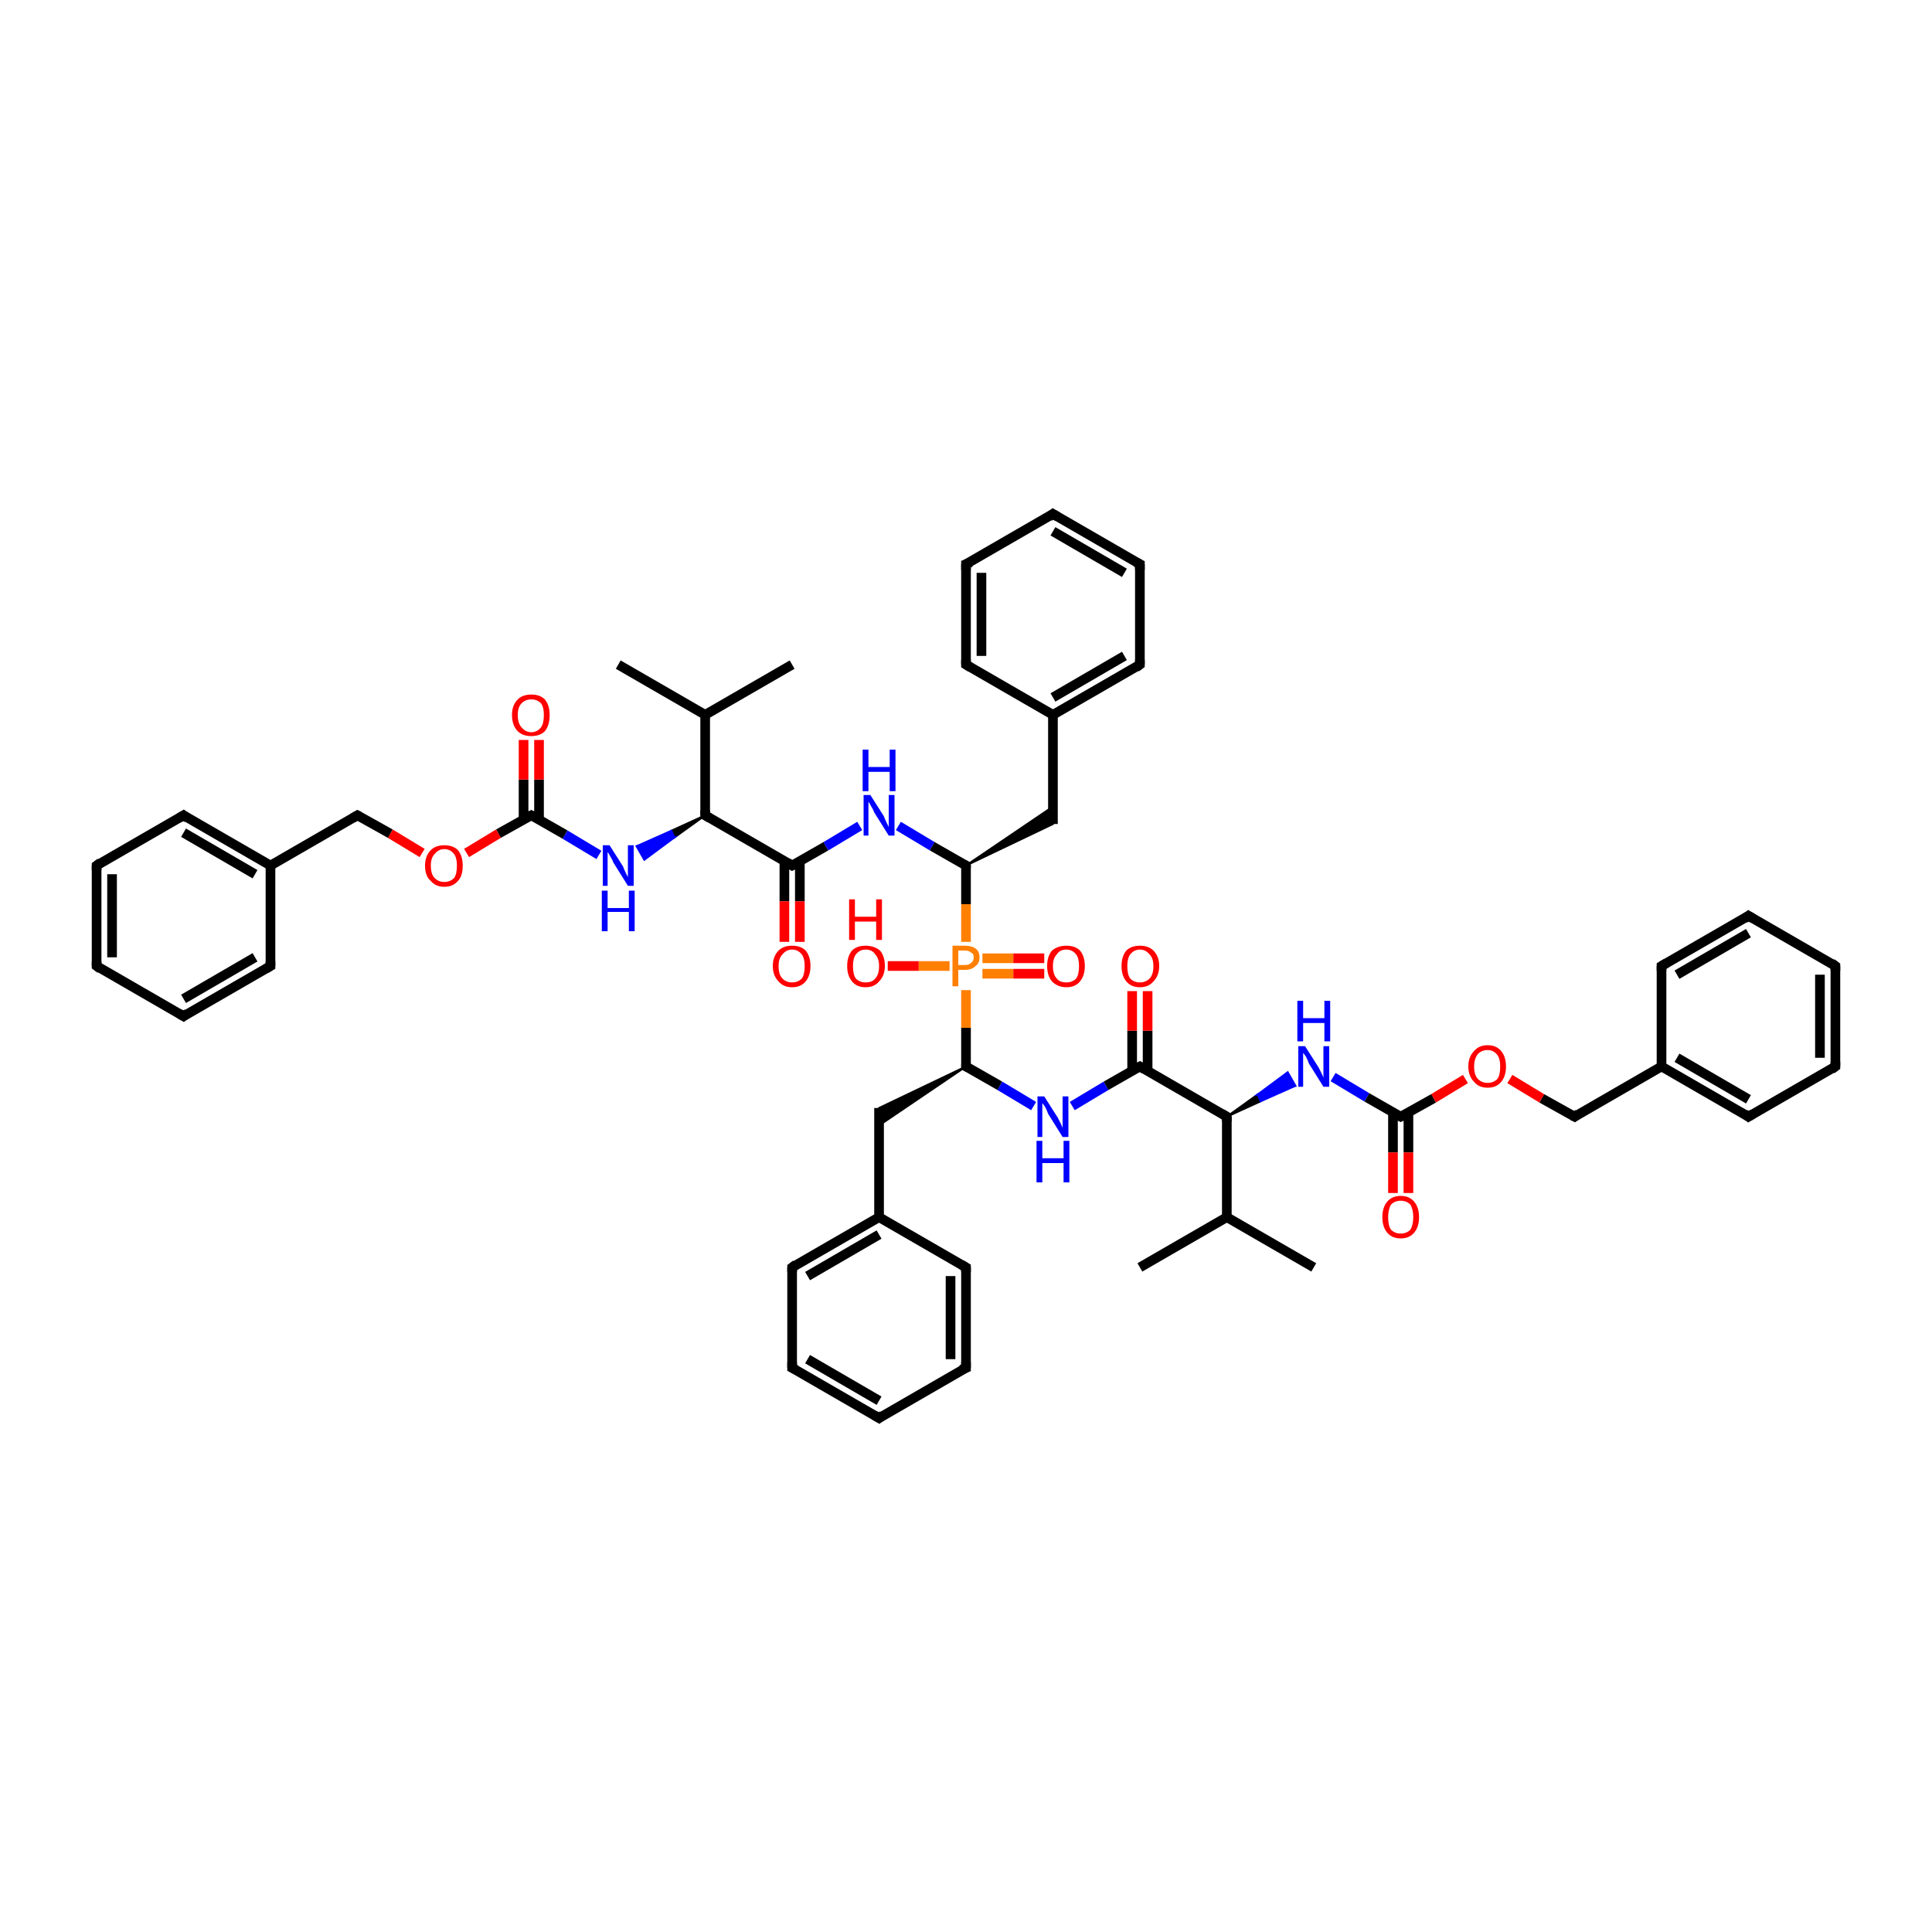 <?xml version='1.0' encoding='iso-8859-1'?>
<svg version='1.1' baseProfile='full'
              xmlns='http://www.w3.org/2000/svg'
                      xmlns:rdkit='http://www.rdkit.org/xml'
                      xmlns:xlink='http://www.w3.org/1999/xlink'
                  xml:space='preserve'
width='200px' height='200px' viewBox='0 0 200 200'>
<!-- END OF HEADER -->
<rect style='opacity:1.0;fill:#FFFFFF;stroke:none' width='200.0' height='200.0' x='0.0' y='0.0'> </rect>
<path class='bond-0 atom-0 atom-1' d='M 55.8,84.9 L 55.8,80.7' style='fill:none;fill-rule:evenodd;stroke:#000000;stroke-width:1.0px;stroke-linecap:butt;stroke-linejoin:miter;stroke-opacity:1' />
<path class='bond-0 atom-0 atom-1' d='M 55.8,80.7 L 55.8,76.6' style='fill:none;fill-rule:evenodd;stroke:#FF0000;stroke-width:1.0px;stroke-linecap:butt;stroke-linejoin:miter;stroke-opacity:1' />
<path class='bond-0 atom-0 atom-1' d='M 54.2,84.9 L 54.2,80.7' style='fill:none;fill-rule:evenodd;stroke:#000000;stroke-width:1.0px;stroke-linecap:butt;stroke-linejoin:miter;stroke-opacity:1' />
<path class='bond-0 atom-0 atom-1' d='M 54.2,80.7 L 54.2,76.6' style='fill:none;fill-rule:evenodd;stroke:#FF0000;stroke-width:1.0px;stroke-linecap:butt;stroke-linejoin:miter;stroke-opacity:1' />
<path class='bond-1 atom-0 atom-2' d='M 55.0,84.4 L 51.6,86.3' style='fill:none;fill-rule:evenodd;stroke:#000000;stroke-width:1.0px;stroke-linecap:butt;stroke-linejoin:miter;stroke-opacity:1' />
<path class='bond-1 atom-0 atom-2' d='M 51.6,86.3 L 48.3,88.3' style='fill:none;fill-rule:evenodd;stroke:#FF0000;stroke-width:1.0px;stroke-linecap:butt;stroke-linejoin:miter;stroke-opacity:1' />
<path class='bond-2 atom-0 atom-10' d='M 55.0,84.4 L 58.5,86.4' style='fill:none;fill-rule:evenodd;stroke:#000000;stroke-width:1.0px;stroke-linecap:butt;stroke-linejoin:miter;stroke-opacity:1' />
<path class='bond-2 atom-0 atom-10' d='M 58.5,86.4 L 62.0,88.5' style='fill:none;fill-rule:evenodd;stroke:#0000FF;stroke-width:1.0px;stroke-linecap:butt;stroke-linejoin:miter;stroke-opacity:1' />
<path class='bond-3 atom-2 atom-3' d='M 43.7,88.3 L 40.4,86.3' style='fill:none;fill-rule:evenodd;stroke:#FF0000;stroke-width:1.0px;stroke-linecap:butt;stroke-linejoin:miter;stroke-opacity:1' />
<path class='bond-3 atom-2 atom-3' d='M 40.4,86.3 L 37.0,84.4' style='fill:none;fill-rule:evenodd;stroke:#000000;stroke-width:1.0px;stroke-linecap:butt;stroke-linejoin:miter;stroke-opacity:1' />
<path class='bond-4 atom-3 atom-4' d='M 37.0,84.4 L 28.0,89.6' style='fill:none;fill-rule:evenodd;stroke:#000000;stroke-width:1.0px;stroke-linecap:butt;stroke-linejoin:miter;stroke-opacity:1' />
<path class='bond-5 atom-4 atom-5' d='M 28.0,89.6 L 19.0,84.4' style='fill:none;fill-rule:evenodd;stroke:#000000;stroke-width:1.0px;stroke-linecap:butt;stroke-linejoin:miter;stroke-opacity:1' />
<path class='bond-5 atom-4 atom-5' d='M 26.4,90.5 L 19.0,86.2' style='fill:none;fill-rule:evenodd;stroke:#000000;stroke-width:1.0px;stroke-linecap:butt;stroke-linejoin:miter;stroke-opacity:1' />
<path class='bond-6 atom-4 atom-6' d='M 28.0,89.6 L 28.0,100.0' style='fill:none;fill-rule:evenodd;stroke:#000000;stroke-width:1.0px;stroke-linecap:butt;stroke-linejoin:miter;stroke-opacity:1' />
<path class='bond-7 atom-5 atom-7' d='M 19.0,84.4 L 10.0,89.6' style='fill:none;fill-rule:evenodd;stroke:#000000;stroke-width:1.0px;stroke-linecap:butt;stroke-linejoin:miter;stroke-opacity:1' />
<path class='bond-8 atom-6 atom-8' d='M 28.0,100.0 L 19.0,105.2' style='fill:none;fill-rule:evenodd;stroke:#000000;stroke-width:1.0px;stroke-linecap:butt;stroke-linejoin:miter;stroke-opacity:1' />
<path class='bond-8 atom-6 atom-8' d='M 26.4,99.1 L 19.0,103.4' style='fill:none;fill-rule:evenodd;stroke:#000000;stroke-width:1.0px;stroke-linecap:butt;stroke-linejoin:miter;stroke-opacity:1' />
<path class='bond-9 atom-7 atom-9' d='M 10.0,89.6 L 10.0,100.0' style='fill:none;fill-rule:evenodd;stroke:#000000;stroke-width:1.0px;stroke-linecap:butt;stroke-linejoin:miter;stroke-opacity:1' />
<path class='bond-9 atom-7 atom-9' d='M 11.6,90.5 L 11.6,99.1' style='fill:none;fill-rule:evenodd;stroke:#000000;stroke-width:1.0px;stroke-linecap:butt;stroke-linejoin:miter;stroke-opacity:1' />
<path class='bond-10 atom-8 atom-9' d='M 19.0,105.2 L 10.0,100.0' style='fill:none;fill-rule:evenodd;stroke:#000000;stroke-width:1.0px;stroke-linecap:butt;stroke-linejoin:miter;stroke-opacity:1' />
<path class='bond-11 atom-11 atom-10' d='M 73.0,84.4 L 69.8,86.7 L 69.5,86.0 Z' style='fill:#000000;fill-rule:evenodd;fill-opacity:1;stroke:#000000;stroke-width:0.2px;stroke-linecap:butt;stroke-linejoin:miter;stroke-miterlimit:10;stroke-opacity:1;' />
<path class='bond-11 atom-11 atom-10' d='M 69.8,86.7 L 65.9,87.6 L 66.7,89.0 Z' style='fill:#0000FF;fill-rule:evenodd;fill-opacity:1;stroke:#0000FF;stroke-width:0.2px;stroke-linecap:butt;stroke-linejoin:miter;stroke-miterlimit:10;stroke-opacity:1;' />
<path class='bond-11 atom-11 atom-10' d='M 69.8,86.7 L 69.5,86.0 L 65.9,87.6 Z' style='fill:#0000FF;fill-rule:evenodd;fill-opacity:1;stroke:#0000FF;stroke-width:0.2px;stroke-linecap:butt;stroke-linejoin:miter;stroke-miterlimit:10;stroke-opacity:1;' />
<path class='bond-12 atom-11 atom-12' d='M 73.0,84.4 L 73.0,74.0' style='fill:none;fill-rule:evenodd;stroke:#000000;stroke-width:1.0px;stroke-linecap:butt;stroke-linejoin:miter;stroke-opacity:1' />
<path class='bond-13 atom-11 atom-15' d='M 73.0,84.4 L 82.0,89.6' style='fill:none;fill-rule:evenodd;stroke:#000000;stroke-width:1.0px;stroke-linecap:butt;stroke-linejoin:miter;stroke-opacity:1' />
<path class='bond-14 atom-12 atom-13' d='M 73.0,74.0 L 64.0,68.8' style='fill:none;fill-rule:evenodd;stroke:#000000;stroke-width:1.0px;stroke-linecap:butt;stroke-linejoin:miter;stroke-opacity:1' />
<path class='bond-15 atom-12 atom-14' d='M 73.0,74.0 L 82.0,68.8' style='fill:none;fill-rule:evenodd;stroke:#000000;stroke-width:1.0px;stroke-linecap:butt;stroke-linejoin:miter;stroke-opacity:1' />
<path class='bond-16 atom-15 atom-16' d='M 81.2,89.2 L 81.2,93.3' style='fill:none;fill-rule:evenodd;stroke:#000000;stroke-width:1.0px;stroke-linecap:butt;stroke-linejoin:miter;stroke-opacity:1' />
<path class='bond-16 atom-15 atom-16' d='M 81.2,93.3 L 81.2,97.5' style='fill:none;fill-rule:evenodd;stroke:#FF0000;stroke-width:1.0px;stroke-linecap:butt;stroke-linejoin:miter;stroke-opacity:1' />
<path class='bond-16 atom-15 atom-16' d='M 82.8,89.2 L 82.8,93.3' style='fill:none;fill-rule:evenodd;stroke:#000000;stroke-width:1.0px;stroke-linecap:butt;stroke-linejoin:miter;stroke-opacity:1' />
<path class='bond-16 atom-15 atom-16' d='M 82.8,93.3 L 82.8,97.5' style='fill:none;fill-rule:evenodd;stroke:#FF0000;stroke-width:1.0px;stroke-linecap:butt;stroke-linejoin:miter;stroke-opacity:1' />
<path class='bond-17 atom-15 atom-17' d='M 82.0,89.6 L 85.5,87.6' style='fill:none;fill-rule:evenodd;stroke:#000000;stroke-width:1.0px;stroke-linecap:butt;stroke-linejoin:miter;stroke-opacity:1' />
<path class='bond-17 atom-15 atom-17' d='M 85.5,87.6 L 89.0,85.5' style='fill:none;fill-rule:evenodd;stroke:#0000FF;stroke-width:1.0px;stroke-linecap:butt;stroke-linejoin:miter;stroke-opacity:1' />
<path class='bond-18 atom-17 atom-18' d='M 93.0,85.5 L 96.5,87.6' style='fill:none;fill-rule:evenodd;stroke:#0000FF;stroke-width:1.0px;stroke-linecap:butt;stroke-linejoin:miter;stroke-opacity:1' />
<path class='bond-18 atom-17 atom-18' d='M 96.5,87.6 L 100.0,89.6' style='fill:none;fill-rule:evenodd;stroke:#000000;stroke-width:1.0px;stroke-linecap:butt;stroke-linejoin:miter;stroke-opacity:1' />
<path class='bond-19 atom-18 atom-19' d='M 100.0,89.6 L 109.0,83.5 L 109.0,85.3 Z' style='fill:#000000;fill-rule:evenodd;fill-opacity:1;stroke:#000000;stroke-width:0.2px;stroke-linecap:butt;stroke-linejoin:miter;stroke-miterlimit:10;stroke-opacity:1;' />
<path class='bond-20 atom-18 atom-26' d='M 100.0,89.6 L 100.0,93.6' style='fill:none;fill-rule:evenodd;stroke:#000000;stroke-width:1.0px;stroke-linecap:butt;stroke-linejoin:miter;stroke-opacity:1' />
<path class='bond-20 atom-18 atom-26' d='M 100.0,93.6 L 100.0,97.5' style='fill:none;fill-rule:evenodd;stroke:#FF7F00;stroke-width:1.0px;stroke-linecap:butt;stroke-linejoin:miter;stroke-opacity:1' />
<path class='bond-21 atom-19 atom-20' d='M 109.0,85.3 L 109.0,74.0' style='fill:none;fill-rule:evenodd;stroke:#000000;stroke-width:1.0px;stroke-linecap:butt;stroke-linejoin:miter;stroke-opacity:1' />
<path class='bond-22 atom-20 atom-21' d='M 109.0,74.0 L 118.0,68.8' style='fill:none;fill-rule:evenodd;stroke:#000000;stroke-width:1.0px;stroke-linecap:butt;stroke-linejoin:miter;stroke-opacity:1' />
<path class='bond-22 atom-20 atom-21' d='M 109.0,72.2 L 116.4,67.9' style='fill:none;fill-rule:evenodd;stroke:#000000;stroke-width:1.0px;stroke-linecap:butt;stroke-linejoin:miter;stroke-opacity:1' />
<path class='bond-23 atom-20 atom-22' d='M 109.0,74.0 L 100.0,68.8' style='fill:none;fill-rule:evenodd;stroke:#000000;stroke-width:1.0px;stroke-linecap:butt;stroke-linejoin:miter;stroke-opacity:1' />
<path class='bond-24 atom-21 atom-23' d='M 118.0,68.8 L 118.0,58.4' style='fill:none;fill-rule:evenodd;stroke:#000000;stroke-width:1.0px;stroke-linecap:butt;stroke-linejoin:miter;stroke-opacity:1' />
<path class='bond-25 atom-22 atom-24' d='M 100.0,68.8 L 100.0,58.4' style='fill:none;fill-rule:evenodd;stroke:#000000;stroke-width:1.0px;stroke-linecap:butt;stroke-linejoin:miter;stroke-opacity:1' />
<path class='bond-25 atom-22 atom-24' d='M 101.6,67.9 L 101.6,59.3' style='fill:none;fill-rule:evenodd;stroke:#000000;stroke-width:1.0px;stroke-linecap:butt;stroke-linejoin:miter;stroke-opacity:1' />
<path class='bond-26 atom-23 atom-25' d='M 118.0,58.4 L 109.0,53.2' style='fill:none;fill-rule:evenodd;stroke:#000000;stroke-width:1.0px;stroke-linecap:butt;stroke-linejoin:miter;stroke-opacity:1' />
<path class='bond-26 atom-23 atom-25' d='M 116.4,59.3 L 109.0,55.0' style='fill:none;fill-rule:evenodd;stroke:#000000;stroke-width:1.0px;stroke-linecap:butt;stroke-linejoin:miter;stroke-opacity:1' />
<path class='bond-27 atom-24 atom-25' d='M 100.0,58.4 L 109.0,53.2' style='fill:none;fill-rule:evenodd;stroke:#000000;stroke-width:1.0px;stroke-linecap:butt;stroke-linejoin:miter;stroke-opacity:1' />
<path class='bond-28 atom-26 atom-27' d='M 101.7,100.8 L 104.9,100.8' style='fill:none;fill-rule:evenodd;stroke:#FF7F00;stroke-width:1.0px;stroke-linecap:butt;stroke-linejoin:miter;stroke-opacity:1' />
<path class='bond-28 atom-26 atom-27' d='M 104.9,100.8 L 108.1,100.8' style='fill:none;fill-rule:evenodd;stroke:#FF0000;stroke-width:1.0px;stroke-linecap:butt;stroke-linejoin:miter;stroke-opacity:1' />
<path class='bond-28 atom-26 atom-27' d='M 101.7,99.2 L 104.9,99.2' style='fill:none;fill-rule:evenodd;stroke:#FF7F00;stroke-width:1.0px;stroke-linecap:butt;stroke-linejoin:miter;stroke-opacity:1' />
<path class='bond-28 atom-26 atom-27' d='M 104.9,99.2 L 108.1,99.2' style='fill:none;fill-rule:evenodd;stroke:#FF0000;stroke-width:1.0px;stroke-linecap:butt;stroke-linejoin:miter;stroke-opacity:1' />
<path class='bond-29 atom-26 atom-28' d='M 98.3,100.0 L 95.1,100.0' style='fill:none;fill-rule:evenodd;stroke:#FF7F00;stroke-width:1.0px;stroke-linecap:butt;stroke-linejoin:miter;stroke-opacity:1' />
<path class='bond-29 atom-26 atom-28' d='M 95.1,100.0 L 91.9,100.0' style='fill:none;fill-rule:evenodd;stroke:#FF0000;stroke-width:1.0px;stroke-linecap:butt;stroke-linejoin:miter;stroke-opacity:1' />
<path class='bond-30 atom-26 atom-30' d='M 100.0,102.5 L 100.0,106.4' style='fill:none;fill-rule:evenodd;stroke:#FF7F00;stroke-width:1.0px;stroke-linecap:butt;stroke-linejoin:miter;stroke-opacity:1' />
<path class='bond-30 atom-26 atom-30' d='M 100.0,106.4 L 100.0,110.4' style='fill:none;fill-rule:evenodd;stroke:#000000;stroke-width:1.0px;stroke-linecap:butt;stroke-linejoin:miter;stroke-opacity:1' />
<path class='bond-31 atom-29 atom-30' d='M 107.0,114.5 L 103.5,112.4' style='fill:none;fill-rule:evenodd;stroke:#0000FF;stroke-width:1.0px;stroke-linecap:butt;stroke-linejoin:miter;stroke-opacity:1' />
<path class='bond-31 atom-29 atom-30' d='M 103.5,112.4 L 100.0,110.4' style='fill:none;fill-rule:evenodd;stroke:#000000;stroke-width:1.0px;stroke-linecap:butt;stroke-linejoin:miter;stroke-opacity:1' />
<path class='bond-32 atom-29 atom-43' d='M 111.0,114.5 L 114.5,112.4' style='fill:none;fill-rule:evenodd;stroke:#0000FF;stroke-width:1.0px;stroke-linecap:butt;stroke-linejoin:miter;stroke-opacity:1' />
<path class='bond-32 atom-29 atom-43' d='M 114.5,112.4 L 118.0,110.4' style='fill:none;fill-rule:evenodd;stroke:#000000;stroke-width:1.0px;stroke-linecap:butt;stroke-linejoin:miter;stroke-opacity:1' />
<path class='bond-33 atom-30 atom-31' d='M 100.0,110.4 L 91.0,116.5 L 91.0,114.7 Z' style='fill:#000000;fill-rule:evenodd;fill-opacity:1;stroke:#000000;stroke-width:0.2px;stroke-linecap:butt;stroke-linejoin:miter;stroke-miterlimit:10;stroke-opacity:1;' />
<path class='bond-34 atom-31 atom-32' d='M 91.0,114.7 L 91.0,126.0' style='fill:none;fill-rule:evenodd;stroke:#000000;stroke-width:1.0px;stroke-linecap:butt;stroke-linejoin:miter;stroke-opacity:1' />
<path class='bond-35 atom-32 atom-33' d='M 91.0,126.0 L 82.0,131.2' style='fill:none;fill-rule:evenodd;stroke:#000000;stroke-width:1.0px;stroke-linecap:butt;stroke-linejoin:miter;stroke-opacity:1' />
<path class='bond-35 atom-32 atom-33' d='M 91.0,127.8 L 83.6,132.1' style='fill:none;fill-rule:evenodd;stroke:#000000;stroke-width:1.0px;stroke-linecap:butt;stroke-linejoin:miter;stroke-opacity:1' />
<path class='bond-36 atom-32 atom-34' d='M 91.0,126.0 L 100.0,131.2' style='fill:none;fill-rule:evenodd;stroke:#000000;stroke-width:1.0px;stroke-linecap:butt;stroke-linejoin:miter;stroke-opacity:1' />
<path class='bond-37 atom-33 atom-35' d='M 82.0,131.2 L 82.0,141.6' style='fill:none;fill-rule:evenodd;stroke:#000000;stroke-width:1.0px;stroke-linecap:butt;stroke-linejoin:miter;stroke-opacity:1' />
<path class='bond-38 atom-34 atom-36' d='M 100.0,131.2 L 100.0,141.6' style='fill:none;fill-rule:evenodd;stroke:#000000;stroke-width:1.0px;stroke-linecap:butt;stroke-linejoin:miter;stroke-opacity:1' />
<path class='bond-38 atom-34 atom-36' d='M 98.4,132.1 L 98.4,140.7' style='fill:none;fill-rule:evenodd;stroke:#000000;stroke-width:1.0px;stroke-linecap:butt;stroke-linejoin:miter;stroke-opacity:1' />
<path class='bond-39 atom-35 atom-37' d='M 82.0,141.6 L 91.0,146.8' style='fill:none;fill-rule:evenodd;stroke:#000000;stroke-width:1.0px;stroke-linecap:butt;stroke-linejoin:miter;stroke-opacity:1' />
<path class='bond-39 atom-35 atom-37' d='M 83.6,140.7 L 91.0,145.0' style='fill:none;fill-rule:evenodd;stroke:#000000;stroke-width:1.0px;stroke-linecap:butt;stroke-linejoin:miter;stroke-opacity:1' />
<path class='bond-40 atom-36 atom-37' d='M 100.0,141.6 L 91.0,146.8' style='fill:none;fill-rule:evenodd;stroke:#000000;stroke-width:1.0px;stroke-linecap:butt;stroke-linejoin:miter;stroke-opacity:1' />
<path class='bond-41 atom-39 atom-38' d='M 127.0,115.6 L 130.2,113.3 L 130.5,114.0 Z' style='fill:#000000;fill-rule:evenodd;fill-opacity:1;stroke:#000000;stroke-width:0.2px;stroke-linecap:butt;stroke-linejoin:miter;stroke-miterlimit:10;stroke-opacity:1;' />
<path class='bond-41 atom-39 atom-38' d='M 130.2,113.3 L 134.1,112.4 L 133.3,111.0 Z' style='fill:#0000FF;fill-rule:evenodd;fill-opacity:1;stroke:#0000FF;stroke-width:0.2px;stroke-linecap:butt;stroke-linejoin:miter;stroke-miterlimit:10;stroke-opacity:1;' />
<path class='bond-41 atom-39 atom-38' d='M 130.2,113.3 L 130.5,114.0 L 134.1,112.4 Z' style='fill:#0000FF;fill-rule:evenodd;fill-opacity:1;stroke:#0000FF;stroke-width:0.2px;stroke-linecap:butt;stroke-linejoin:miter;stroke-miterlimit:10;stroke-opacity:1;' />
<path class='bond-42 atom-38 atom-53' d='M 138.0,111.5 L 141.5,113.6' style='fill:none;fill-rule:evenodd;stroke:#0000FF;stroke-width:1.0px;stroke-linecap:butt;stroke-linejoin:miter;stroke-opacity:1' />
<path class='bond-42 atom-38 atom-53' d='M 141.5,113.6 L 145.0,115.6' style='fill:none;fill-rule:evenodd;stroke:#000000;stroke-width:1.0px;stroke-linecap:butt;stroke-linejoin:miter;stroke-opacity:1' />
<path class='bond-43 atom-39 atom-40' d='M 127.0,115.6 L 127.0,126.0' style='fill:none;fill-rule:evenodd;stroke:#000000;stroke-width:1.0px;stroke-linecap:butt;stroke-linejoin:miter;stroke-opacity:1' />
<path class='bond-44 atom-39 atom-43' d='M 127.0,115.6 L 118.0,110.4' style='fill:none;fill-rule:evenodd;stroke:#000000;stroke-width:1.0px;stroke-linecap:butt;stroke-linejoin:miter;stroke-opacity:1' />
<path class='bond-45 atom-40 atom-41' d='M 127.0,126.0 L 136.0,131.2' style='fill:none;fill-rule:evenodd;stroke:#000000;stroke-width:1.0px;stroke-linecap:butt;stroke-linejoin:miter;stroke-opacity:1' />
<path class='bond-46 atom-40 atom-42' d='M 127.0,126.0 L 118.0,131.2' style='fill:none;fill-rule:evenodd;stroke:#000000;stroke-width:1.0px;stroke-linecap:butt;stroke-linejoin:miter;stroke-opacity:1' />
<path class='bond-47 atom-43 atom-44' d='M 118.8,110.8 L 118.8,106.7' style='fill:none;fill-rule:evenodd;stroke:#000000;stroke-width:1.0px;stroke-linecap:butt;stroke-linejoin:miter;stroke-opacity:1' />
<path class='bond-47 atom-43 atom-44' d='M 118.8,106.7 L 118.8,102.6' style='fill:none;fill-rule:evenodd;stroke:#FF0000;stroke-width:1.0px;stroke-linecap:butt;stroke-linejoin:miter;stroke-opacity:1' />
<path class='bond-47 atom-43 atom-44' d='M 117.2,110.8 L 117.2,106.7' style='fill:none;fill-rule:evenodd;stroke:#000000;stroke-width:1.0px;stroke-linecap:butt;stroke-linejoin:miter;stroke-opacity:1' />
<path class='bond-47 atom-43 atom-44' d='M 117.2,106.7 L 117.2,102.6' style='fill:none;fill-rule:evenodd;stroke:#FF0000;stroke-width:1.0px;stroke-linecap:butt;stroke-linejoin:miter;stroke-opacity:1' />
<path class='bond-48 atom-45 atom-46' d='M 163.0,115.6 L 172.0,110.4' style='fill:none;fill-rule:evenodd;stroke:#000000;stroke-width:1.0px;stroke-linecap:butt;stroke-linejoin:miter;stroke-opacity:1' />
<path class='bond-49 atom-45 atom-52' d='M 163.0,115.6 L 159.6,113.7' style='fill:none;fill-rule:evenodd;stroke:#000000;stroke-width:1.0px;stroke-linecap:butt;stroke-linejoin:miter;stroke-opacity:1' />
<path class='bond-49 atom-45 atom-52' d='M 159.6,113.7 L 156.3,111.7' style='fill:none;fill-rule:evenodd;stroke:#FF0000;stroke-width:1.0px;stroke-linecap:butt;stroke-linejoin:miter;stroke-opacity:1' />
<path class='bond-50 atom-46 atom-47' d='M 172.0,110.4 L 181.0,115.6' style='fill:none;fill-rule:evenodd;stroke:#000000;stroke-width:1.0px;stroke-linecap:butt;stroke-linejoin:miter;stroke-opacity:1' />
<path class='bond-50 atom-46 atom-47' d='M 173.6,109.5 L 181.0,113.8' style='fill:none;fill-rule:evenodd;stroke:#000000;stroke-width:1.0px;stroke-linecap:butt;stroke-linejoin:miter;stroke-opacity:1' />
<path class='bond-51 atom-46 atom-50' d='M 172.0,110.4 L 172.0,100.0' style='fill:none;fill-rule:evenodd;stroke:#000000;stroke-width:1.0px;stroke-linecap:butt;stroke-linejoin:miter;stroke-opacity:1' />
<path class='bond-52 atom-47 atom-48' d='M 181.0,115.6 L 190.0,110.4' style='fill:none;fill-rule:evenodd;stroke:#000000;stroke-width:1.0px;stroke-linecap:butt;stroke-linejoin:miter;stroke-opacity:1' />
<path class='bond-53 atom-48 atom-51' d='M 190.0,110.4 L 190.0,100.0' style='fill:none;fill-rule:evenodd;stroke:#000000;stroke-width:1.0px;stroke-linecap:butt;stroke-linejoin:miter;stroke-opacity:1' />
<path class='bond-53 atom-48 atom-51' d='M 188.4,109.5 L 188.4,100.9' style='fill:none;fill-rule:evenodd;stroke:#000000;stroke-width:1.0px;stroke-linecap:butt;stroke-linejoin:miter;stroke-opacity:1' />
<path class='bond-54 atom-49 atom-50' d='M 181.0,94.8 L 172.0,100.0' style='fill:none;fill-rule:evenodd;stroke:#000000;stroke-width:1.0px;stroke-linecap:butt;stroke-linejoin:miter;stroke-opacity:1' />
<path class='bond-54 atom-49 atom-50' d='M 181.0,96.6 L 173.6,100.9' style='fill:none;fill-rule:evenodd;stroke:#000000;stroke-width:1.0px;stroke-linecap:butt;stroke-linejoin:miter;stroke-opacity:1' />
<path class='bond-55 atom-49 atom-51' d='M 181.0,94.8 L 190.0,100.0' style='fill:none;fill-rule:evenodd;stroke:#000000;stroke-width:1.0px;stroke-linecap:butt;stroke-linejoin:miter;stroke-opacity:1' />
<path class='bond-56 atom-52 atom-53' d='M 151.7,111.7 L 148.4,113.7' style='fill:none;fill-rule:evenodd;stroke:#FF0000;stroke-width:1.0px;stroke-linecap:butt;stroke-linejoin:miter;stroke-opacity:1' />
<path class='bond-56 atom-52 atom-53' d='M 148.4,113.7 L 145.0,115.6' style='fill:none;fill-rule:evenodd;stroke:#000000;stroke-width:1.0px;stroke-linecap:butt;stroke-linejoin:miter;stroke-opacity:1' />
<path class='bond-57 atom-53 atom-54' d='M 144.2,115.1 L 144.2,119.3' style='fill:none;fill-rule:evenodd;stroke:#000000;stroke-width:1.0px;stroke-linecap:butt;stroke-linejoin:miter;stroke-opacity:1' />
<path class='bond-57 atom-53 atom-54' d='M 144.2,119.3 L 144.2,123.5' style='fill:none;fill-rule:evenodd;stroke:#FF0000;stroke-width:1.0px;stroke-linecap:butt;stroke-linejoin:miter;stroke-opacity:1' />
<path class='bond-57 atom-53 atom-54' d='M 145.8,115.1 L 145.8,119.3' style='fill:none;fill-rule:evenodd;stroke:#000000;stroke-width:1.0px;stroke-linecap:butt;stroke-linejoin:miter;stroke-opacity:1' />
<path class='bond-57 atom-53 atom-54' d='M 145.8,119.3 L 145.8,123.5' style='fill:none;fill-rule:evenodd;stroke:#FF0000;stroke-width:1.0px;stroke-linecap:butt;stroke-linejoin:miter;stroke-opacity:1' />
<path d='M 54.8,84.5 L 55.0,84.4 L 55.2,84.5' style='fill:none;stroke:#000000;stroke-width:1.0px;stroke-linecap:butt;stroke-linejoin:miter;stroke-miterlimit:10;stroke-opacity:1;' />
<path d='M 37.2,84.5 L 37.0,84.4 L 36.5,84.7' style='fill:none;stroke:#000000;stroke-width:1.0px;stroke-linecap:butt;stroke-linejoin:miter;stroke-miterlimit:10;stroke-opacity:1;' />
<path d='M 19.4,84.7 L 19.0,84.4 L 18.5,84.7' style='fill:none;stroke:#000000;stroke-width:1.0px;stroke-linecap:butt;stroke-linejoin:miter;stroke-miterlimit:10;stroke-opacity:1;' />
<path d='M 28.0,99.5 L 28.0,100.0 L 27.5,100.3' style='fill:none;stroke:#000000;stroke-width:1.0px;stroke-linecap:butt;stroke-linejoin:miter;stroke-miterlimit:10;stroke-opacity:1;' />
<path d='M 10.4,89.3 L 10.0,89.6 L 10.0,90.1' style='fill:none;stroke:#000000;stroke-width:1.0px;stroke-linecap:butt;stroke-linejoin:miter;stroke-miterlimit:10;stroke-opacity:1;' />
<path d='M 19.4,104.9 L 19.0,105.2 L 18.5,104.9' style='fill:none;stroke:#000000;stroke-width:1.0px;stroke-linecap:butt;stroke-linejoin:miter;stroke-miterlimit:10;stroke-opacity:1;' />
<path d='M 10.0,99.5 L 10.0,100.0 L 10.4,100.3' style='fill:none;stroke:#000000;stroke-width:1.0px;stroke-linecap:butt;stroke-linejoin:miter;stroke-miterlimit:10;stroke-opacity:1;' />
<path d='M 73.0,83.9 L 73.0,84.4 L 73.5,84.7' style='fill:none;stroke:#000000;stroke-width:1.0px;stroke-linecap:butt;stroke-linejoin:miter;stroke-miterlimit:10;stroke-opacity:1;' />
<path d='M 81.5,89.3 L 82.0,89.6 L 82.2,89.5' style='fill:none;stroke:#000000;stroke-width:1.0px;stroke-linecap:butt;stroke-linejoin:miter;stroke-miterlimit:10;stroke-opacity:1;' />
<path d='M 99.8,89.5 L 100.0,89.6 L 100.0,89.8' style='fill:none;stroke:#000000;stroke-width:1.0px;stroke-linecap:butt;stroke-linejoin:miter;stroke-miterlimit:10;stroke-opacity:1;' />
<path d='M 117.6,69.1 L 118.0,68.8 L 118.0,68.3' style='fill:none;stroke:#000000;stroke-width:1.0px;stroke-linecap:butt;stroke-linejoin:miter;stroke-miterlimit:10;stroke-opacity:1;' />
<path d='M 100.5,69.1 L 100.0,68.8 L 100.0,68.3' style='fill:none;stroke:#000000;stroke-width:1.0px;stroke-linecap:butt;stroke-linejoin:miter;stroke-miterlimit:10;stroke-opacity:1;' />
<path d='M 118.0,59.0 L 118.0,58.4 L 117.6,58.2' style='fill:none;stroke:#000000;stroke-width:1.0px;stroke-linecap:butt;stroke-linejoin:miter;stroke-miterlimit:10;stroke-opacity:1;' />
<path d='M 100.0,59.0 L 100.0,58.4 L 100.5,58.2' style='fill:none;stroke:#000000;stroke-width:1.0px;stroke-linecap:butt;stroke-linejoin:miter;stroke-miterlimit:10;stroke-opacity:1;' />
<path d='M 109.5,53.5 L 109.0,53.2 L 108.6,53.5' style='fill:none;stroke:#000000;stroke-width:1.0px;stroke-linecap:butt;stroke-linejoin:miter;stroke-miterlimit:10;stroke-opacity:1;' />
<path d='M 100.0,110.2 L 100.0,110.4 L 100.2,110.5' style='fill:none;stroke:#000000;stroke-width:1.0px;stroke-linecap:butt;stroke-linejoin:miter;stroke-miterlimit:10;stroke-opacity:1;' />
<path d='M 82.4,130.9 L 82.0,131.2 L 82.0,131.7' style='fill:none;stroke:#000000;stroke-width:1.0px;stroke-linecap:butt;stroke-linejoin:miter;stroke-miterlimit:10;stroke-opacity:1;' />
<path d='M 99.5,130.9 L 100.0,131.2 L 100.0,131.7' style='fill:none;stroke:#000000;stroke-width:1.0px;stroke-linecap:butt;stroke-linejoin:miter;stroke-miterlimit:10;stroke-opacity:1;' />
<path d='M 82.0,141.0 L 82.0,141.6 L 82.4,141.8' style='fill:none;stroke:#000000;stroke-width:1.0px;stroke-linecap:butt;stroke-linejoin:miter;stroke-miterlimit:10;stroke-opacity:1;' />
<path d='M 100.0,141.0 L 100.0,141.6 L 99.5,141.8' style='fill:none;stroke:#000000;stroke-width:1.0px;stroke-linecap:butt;stroke-linejoin:miter;stroke-miterlimit:10;stroke-opacity:1;' />
<path d='M 90.5,146.5 L 91.0,146.8 L 91.4,146.5' style='fill:none;stroke:#000000;stroke-width:1.0px;stroke-linecap:butt;stroke-linejoin:miter;stroke-miterlimit:10;stroke-opacity:1;' />
<path d='M 127.0,116.1 L 127.0,115.6 L 126.5,115.3' style='fill:none;stroke:#000000;stroke-width:1.0px;stroke-linecap:butt;stroke-linejoin:miter;stroke-miterlimit:10;stroke-opacity:1;' />
<path d='M 117.8,110.5 L 118.0,110.4 L 118.5,110.7' style='fill:none;stroke:#000000;stroke-width:1.0px;stroke-linecap:butt;stroke-linejoin:miter;stroke-miterlimit:10;stroke-opacity:1;' />
<path d='M 163.4,115.3 L 163.0,115.6 L 162.8,115.5' style='fill:none;stroke:#000000;stroke-width:1.0px;stroke-linecap:butt;stroke-linejoin:miter;stroke-miterlimit:10;stroke-opacity:1;' />
<path d='M 180.6,115.3 L 181.0,115.6 L 181.5,115.3' style='fill:none;stroke:#000000;stroke-width:1.0px;stroke-linecap:butt;stroke-linejoin:miter;stroke-miterlimit:10;stroke-opacity:1;' />
<path d='M 189.6,110.7 L 190.0,110.4 L 190.0,109.9' style='fill:none;stroke:#000000;stroke-width:1.0px;stroke-linecap:butt;stroke-linejoin:miter;stroke-miterlimit:10;stroke-opacity:1;' />
<path d='M 180.6,95.1 L 181.0,94.8 L 181.5,95.1' style='fill:none;stroke:#000000;stroke-width:1.0px;stroke-linecap:butt;stroke-linejoin:miter;stroke-miterlimit:10;stroke-opacity:1;' />
<path d='M 172.0,100.5 L 172.0,100.0 L 172.5,99.7' style='fill:none;stroke:#000000;stroke-width:1.0px;stroke-linecap:butt;stroke-linejoin:miter;stroke-miterlimit:10;stroke-opacity:1;' />
<path d='M 190.0,100.5 L 190.0,100.0 L 189.6,99.7' style='fill:none;stroke:#000000;stroke-width:1.0px;stroke-linecap:butt;stroke-linejoin:miter;stroke-miterlimit:10;stroke-opacity:1;' />
<path d='M 144.8,115.5 L 145.0,115.6 L 145.2,115.5' style='fill:none;stroke:#000000;stroke-width:1.0px;stroke-linecap:butt;stroke-linejoin:miter;stroke-miterlimit:10;stroke-opacity:1;' />
<path class='atom-1' d='M 53.0 74.0
Q 53.0 73.0, 53.6 72.4
Q 54.1 71.9, 55.0 71.9
Q 55.9 71.9, 56.4 72.4
Q 56.9 73.0, 56.9 74.0
Q 56.9 75.1, 56.4 75.7
Q 55.9 76.2, 55.0 76.2
Q 54.1 76.2, 53.6 75.7
Q 53.0 75.1, 53.0 74.0
M 55.0 75.8
Q 55.6 75.8, 56.0 75.3
Q 56.3 74.9, 56.3 74.0
Q 56.3 73.2, 56.0 72.8
Q 55.6 72.4, 55.0 72.4
Q 54.4 72.4, 54.0 72.8
Q 53.6 73.2, 53.6 74.0
Q 53.6 74.9, 54.0 75.3
Q 54.4 75.8, 55.0 75.8
' fill='#FF0000'/>
<path class='atom-2' d='M 44.0 89.6
Q 44.0 88.6, 44.6 88.0
Q 45.1 87.5, 46.0 87.5
Q 46.9 87.5, 47.4 88.0
Q 47.9 88.6, 47.9 89.6
Q 47.9 90.7, 47.4 91.2
Q 46.9 91.8, 46.0 91.8
Q 45.1 91.8, 44.6 91.2
Q 44.0 90.7, 44.0 89.6
M 46.0 91.3
Q 46.6 91.3, 47.0 90.9
Q 47.3 90.5, 47.3 89.6
Q 47.3 88.8, 47.0 88.4
Q 46.6 87.9, 46.0 87.9
Q 45.4 87.9, 45.0 88.4
Q 44.6 88.8, 44.6 89.6
Q 44.6 90.5, 45.0 90.9
Q 45.4 91.3, 46.0 91.3
' fill='#FF0000'/>
<path class='atom-10' d='M 63.1 87.5
L 64.5 89.7
Q 64.6 90.0, 64.8 90.4
Q 65.0 90.8, 65.0 90.8
L 65.0 87.5
L 65.6 87.5
L 65.6 91.7
L 65.0 91.7
L 63.5 89.3
Q 63.4 89.0, 63.2 88.7
Q 63.0 88.3, 62.9 88.2
L 62.9 91.7
L 62.4 91.7
L 62.4 87.5
L 63.1 87.5
' fill='#0000FF'/>
<path class='atom-10' d='M 62.3 92.2
L 62.9 92.2
L 62.9 94.0
L 65.1 94.0
L 65.1 92.2
L 65.7 92.2
L 65.7 96.4
L 65.1 96.4
L 65.1 94.4
L 62.9 94.4
L 62.9 96.4
L 62.3 96.4
L 62.3 92.2
' fill='#0000FF'/>
<path class='atom-16' d='M 80.0 100.0
Q 80.0 99.0, 80.6 98.4
Q 81.1 97.9, 82.0 97.9
Q 82.9 97.9, 83.4 98.4
Q 83.9 99.0, 83.9 100.0
Q 83.9 101.0, 83.4 101.6
Q 82.9 102.2, 82.0 102.2
Q 81.1 102.2, 80.6 101.6
Q 80.0 101.0, 80.0 100.0
M 82.0 101.7
Q 82.6 101.7, 83.0 101.3
Q 83.3 100.9, 83.3 100.0
Q 83.3 99.2, 83.0 98.8
Q 82.6 98.3, 82.0 98.3
Q 81.4 98.3, 81.0 98.8
Q 80.6 99.2, 80.6 100.0
Q 80.6 100.9, 81.0 101.3
Q 81.4 101.7, 82.0 101.7
' fill='#FF0000'/>
<path class='atom-17' d='M 90.1 82.3
L 91.5 84.5
Q 91.6 84.8, 91.8 85.2
Q 92.0 85.6, 92.0 85.6
L 92.0 82.3
L 92.6 82.3
L 92.6 86.5
L 92.0 86.5
L 90.5 84.1
Q 90.4 83.8, 90.2 83.5
Q 90.0 83.1, 89.9 83.0
L 89.9 86.5
L 89.4 86.5
L 89.4 82.3
L 90.1 82.3
' fill='#0000FF'/>
<path class='atom-17' d='M 89.3 77.6
L 89.9 77.6
L 89.9 79.4
L 92.1 79.4
L 92.1 77.6
L 92.7 77.6
L 92.7 81.9
L 92.1 81.9
L 92.1 79.9
L 89.9 79.9
L 89.9 81.9
L 89.3 81.9
L 89.3 77.6
' fill='#0000FF'/>
<path class='atom-26' d='M 99.9 97.9
Q 100.6 97.9, 101.0 98.2
Q 101.4 98.5, 101.4 99.1
Q 101.4 99.7, 101.0 100.0
Q 100.6 100.4, 99.9 100.4
L 99.2 100.4
L 99.2 102.1
L 98.6 102.1
L 98.6 97.9
L 99.9 97.9
M 99.9 99.9
Q 100.3 99.9, 100.5 99.7
Q 100.8 99.5, 100.8 99.1
Q 100.8 98.7, 100.5 98.6
Q 100.3 98.4, 99.9 98.4
L 99.2 98.4
L 99.2 99.9
L 99.9 99.9
' fill='#FF7F00'/>
<path class='atom-27' d='M 108.4 100.0
Q 108.4 99.0, 108.9 98.4
Q 109.5 97.9, 110.4 97.9
Q 111.3 97.9, 111.8 98.4
Q 112.3 99.0, 112.3 100.0
Q 112.3 101.0, 111.8 101.6
Q 111.3 102.2, 110.4 102.2
Q 109.5 102.2, 108.9 101.6
Q 108.4 101.0, 108.4 100.0
M 110.4 101.7
Q 111.0 101.7, 111.4 101.3
Q 111.7 100.9, 111.7 100.0
Q 111.7 99.2, 111.4 98.8
Q 111.0 98.3, 110.4 98.3
Q 109.7 98.3, 109.4 98.8
Q 109.0 99.2, 109.0 100.0
Q 109.0 100.9, 109.4 101.3
Q 109.7 101.7, 110.4 101.7
' fill='#FF0000'/>
<path class='atom-28' d='M 87.7 100.0
Q 87.7 99.0, 88.2 98.4
Q 88.7 97.9, 89.6 97.9
Q 90.5 97.9, 91.1 98.4
Q 91.6 99.0, 91.6 100.0
Q 91.6 101.0, 91.0 101.6
Q 90.5 102.2, 89.6 102.2
Q 88.7 102.2, 88.2 101.6
Q 87.7 101.0, 87.7 100.0
M 89.6 101.7
Q 90.3 101.7, 90.6 101.3
Q 91.0 100.9, 91.0 100.0
Q 91.0 99.2, 90.6 98.8
Q 90.3 98.3, 89.6 98.3
Q 89.0 98.3, 88.6 98.8
Q 88.3 99.2, 88.3 100.0
Q 88.3 100.9, 88.6 101.3
Q 89.0 101.7, 89.6 101.7
' fill='#FF0000'/>
<path class='atom-28' d='M 87.9 93.1
L 88.5 93.1
L 88.5 94.9
L 90.7 94.9
L 90.7 93.1
L 91.3 93.1
L 91.3 97.3
L 90.7 97.3
L 90.7 95.4
L 88.5 95.4
L 88.5 97.3
L 87.9 97.3
L 87.9 93.1
' fill='#FF0000'/>
<path class='atom-29' d='M 108.1 113.5
L 109.5 115.7
Q 109.6 115.9, 109.8 116.3
Q 110.0 116.7, 110.0 116.8
L 110.0 113.5
L 110.6 113.5
L 110.6 117.7
L 110.0 117.7
L 108.5 115.3
Q 108.4 115.0, 108.2 114.6
Q 108.0 114.3, 107.9 114.2
L 107.9 117.7
L 107.4 117.7
L 107.4 113.5
L 108.1 113.5
' fill='#0000FF'/>
<path class='atom-29' d='M 107.3 118.1
L 107.9 118.1
L 107.9 119.9
L 110.1 119.9
L 110.1 118.1
L 110.7 118.1
L 110.7 122.4
L 110.1 122.4
L 110.1 120.4
L 107.9 120.4
L 107.9 122.4
L 107.3 122.4
L 107.3 118.1
' fill='#0000FF'/>
<path class='atom-38' d='M 135.1 108.3
L 136.5 110.5
Q 136.6 110.7, 136.8 111.1
Q 137.0 111.5, 137.0 111.6
L 137.0 108.3
L 137.6 108.3
L 137.6 112.5
L 137.0 112.5
L 135.5 110.1
Q 135.4 109.8, 135.2 109.4
Q 135.0 109.1, 134.9 109.0
L 134.9 112.5
L 134.4 112.5
L 134.4 108.3
L 135.1 108.3
' fill='#0000FF'/>
<path class='atom-38' d='M 134.3 103.6
L 134.9 103.6
L 134.9 105.4
L 137.1 105.4
L 137.1 103.6
L 137.7 103.6
L 137.7 107.8
L 137.1 107.8
L 137.1 105.9
L 134.9 105.9
L 134.9 107.8
L 134.3 107.8
L 134.3 103.6
' fill='#0000FF'/>
<path class='atom-44' d='M 116.1 100.0
Q 116.1 99.0, 116.6 98.4
Q 117.1 97.9, 118.0 97.9
Q 118.9 97.9, 119.4 98.4
Q 120.0 99.0, 120.0 100.0
Q 120.0 101.0, 119.4 101.6
Q 118.9 102.2, 118.0 102.2
Q 117.1 102.2, 116.6 101.6
Q 116.1 101.0, 116.1 100.0
M 118.0 101.7
Q 118.6 101.7, 119.0 101.3
Q 119.4 100.9, 119.4 100.0
Q 119.4 99.2, 119.0 98.8
Q 118.6 98.3, 118.0 98.3
Q 117.4 98.3, 117.0 98.8
Q 116.7 99.2, 116.7 100.0
Q 116.7 100.9, 117.0 101.3
Q 117.4 101.7, 118.0 101.7
' fill='#FF0000'/>
<path class='atom-52' d='M 152.0 110.4
Q 152.0 109.4, 152.6 108.8
Q 153.1 108.2, 154.0 108.2
Q 154.9 108.2, 155.4 108.8
Q 155.9 109.4, 155.9 110.4
Q 155.9 111.4, 155.4 112.0
Q 154.9 112.6, 154.0 112.6
Q 153.1 112.6, 152.6 112.0
Q 152.0 111.4, 152.0 110.4
M 154.0 112.1
Q 154.6 112.1, 155.0 111.7
Q 155.3 111.3, 155.3 110.4
Q 155.3 109.6, 155.0 109.2
Q 154.6 108.7, 154.0 108.7
Q 153.4 108.7, 153.0 109.1
Q 152.6 109.6, 152.6 110.4
Q 152.6 111.3, 153.0 111.7
Q 153.4 112.1, 154.0 112.1
' fill='#FF0000'/>
<path class='atom-54' d='M 143.1 126.0
Q 143.1 125.0, 143.6 124.4
Q 144.1 123.8, 145.0 123.8
Q 145.9 123.8, 146.4 124.4
Q 146.9 125.0, 146.9 126.0
Q 146.9 127.0, 146.4 127.6
Q 145.9 128.2, 145.0 128.2
Q 144.1 128.2, 143.6 127.6
Q 143.1 127.0, 143.1 126.0
M 145.0 127.7
Q 145.6 127.7, 146.0 127.3
Q 146.3 126.8, 146.3 126.0
Q 146.3 125.2, 146.0 124.7
Q 145.6 124.3, 145.0 124.3
Q 144.4 124.3, 144.0 124.7
Q 143.7 125.2, 143.7 126.0
Q 143.7 126.9, 144.0 127.3
Q 144.4 127.7, 145.0 127.7
' fill='#FF0000'/>
</svg>
